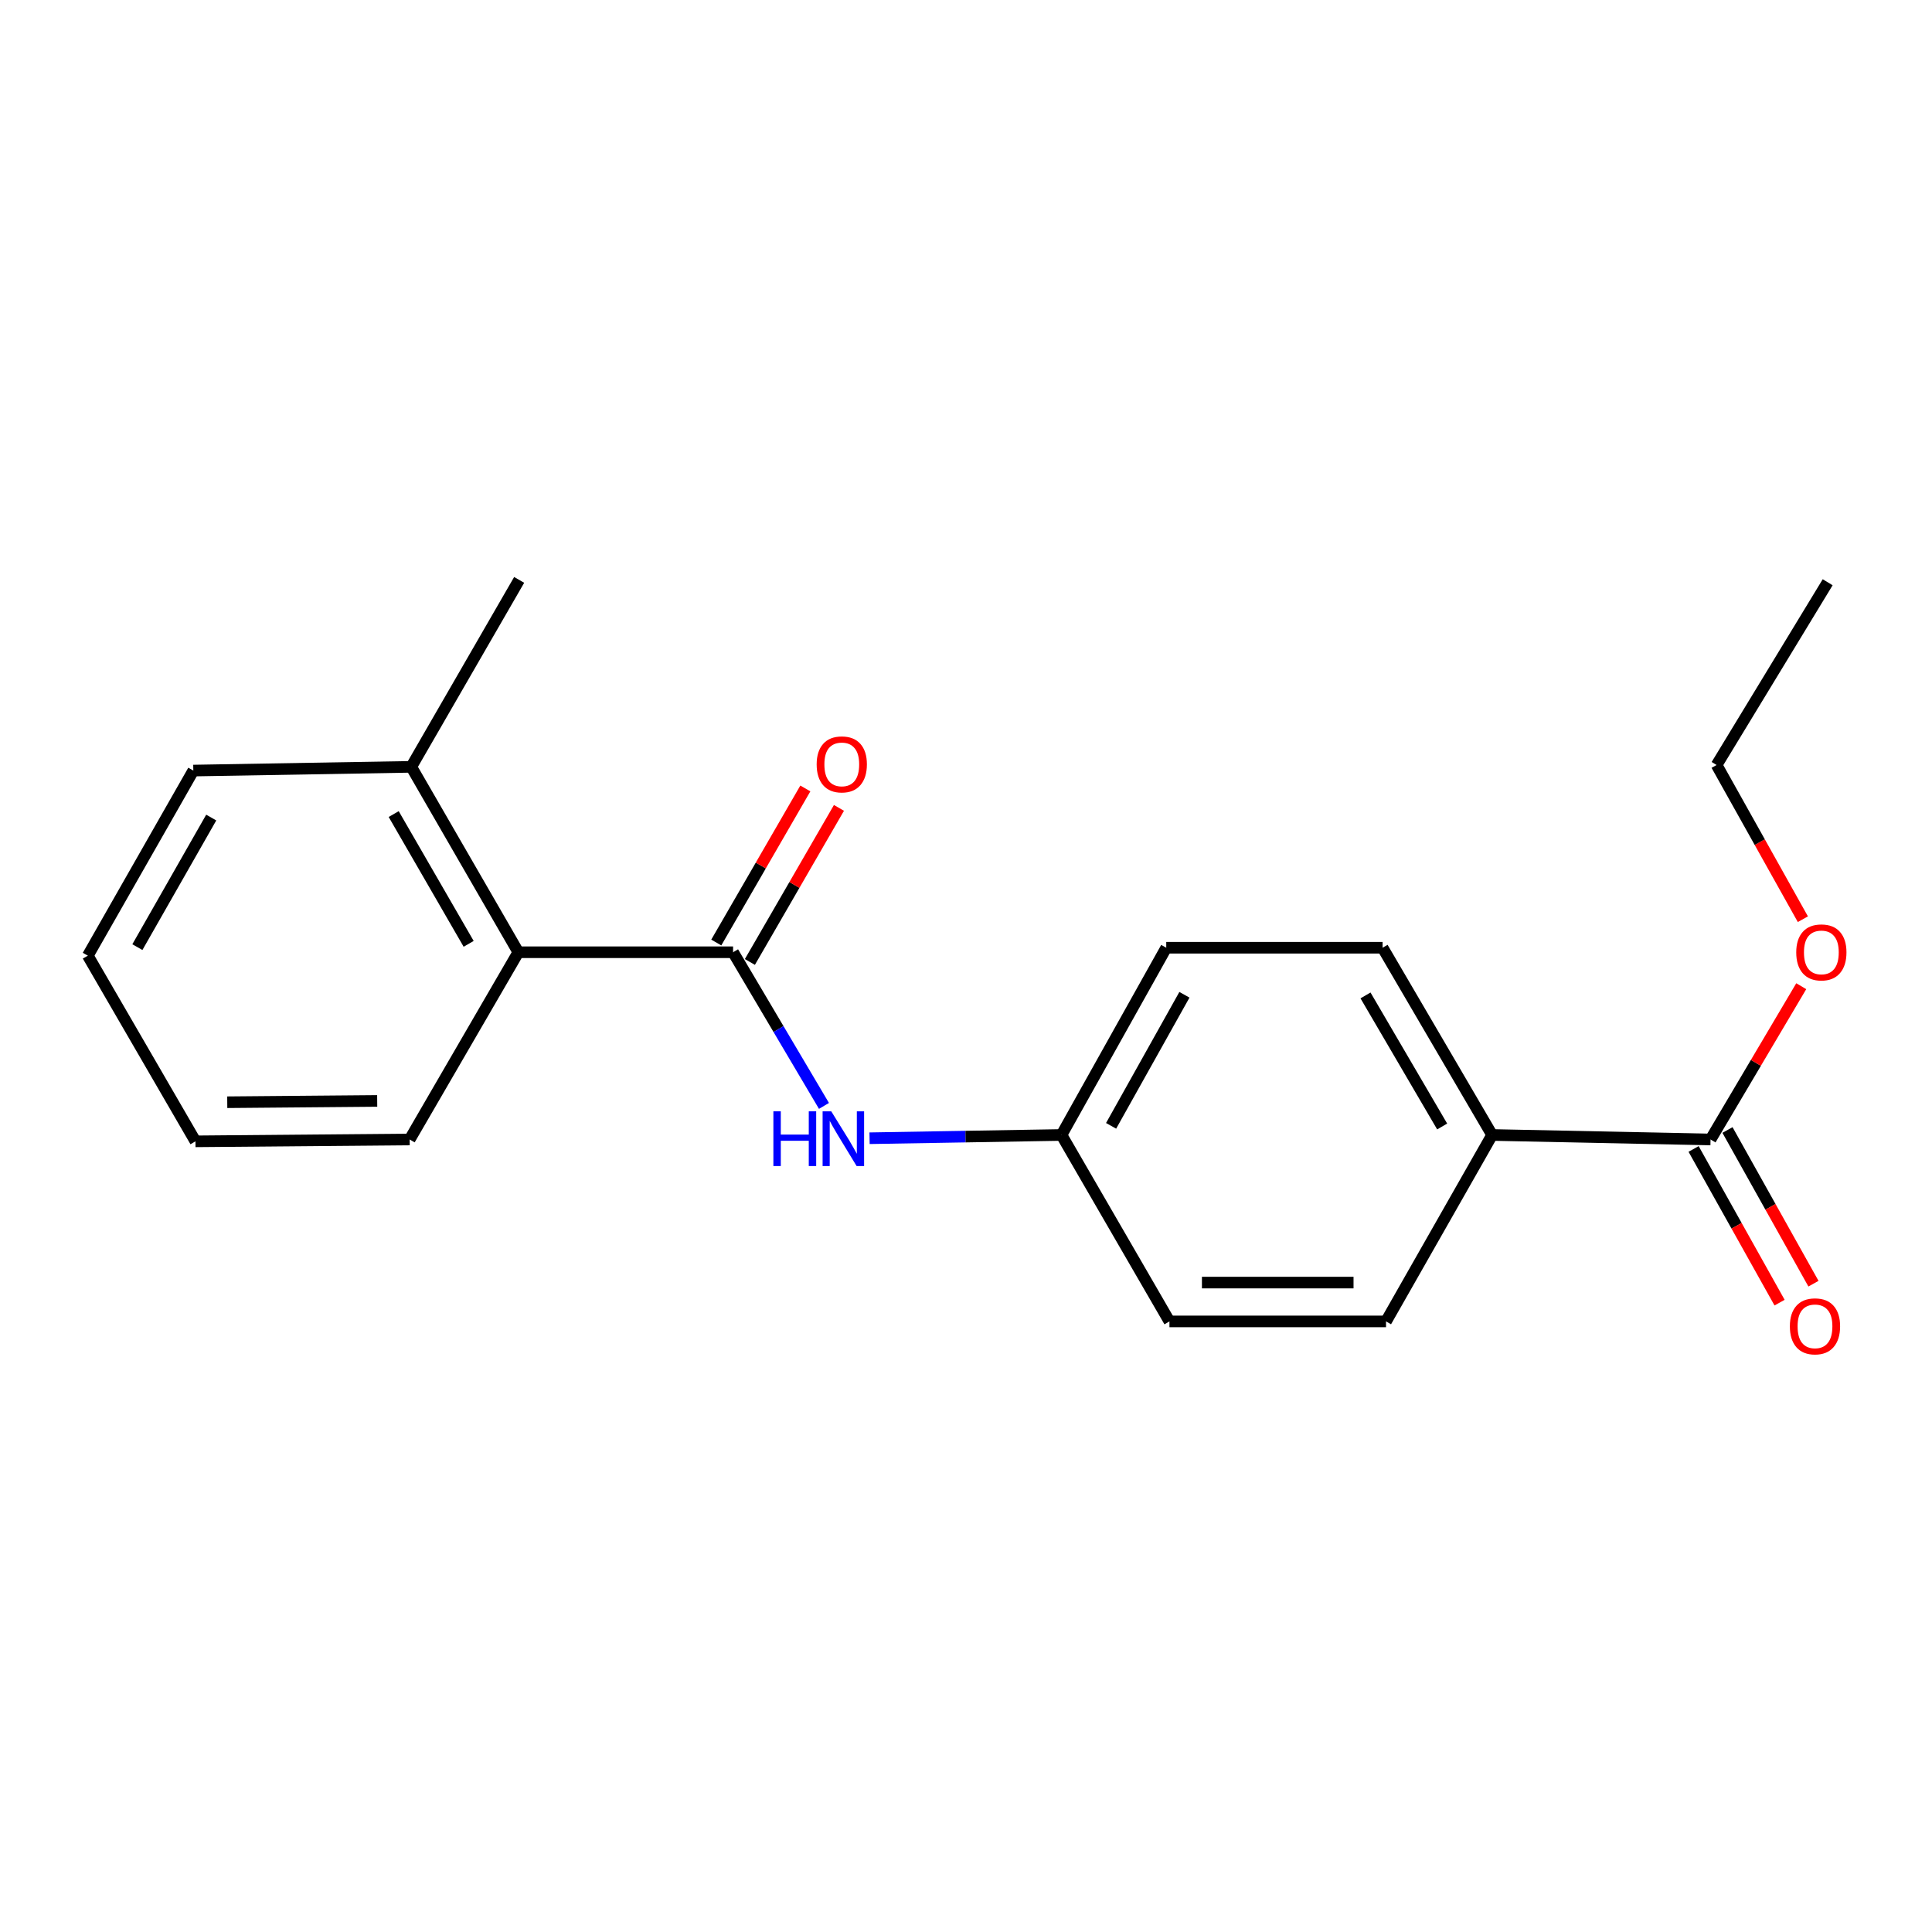 <?xml version='1.0' encoding='iso-8859-1'?>
<svg version='1.1' baseProfile='full'
              xmlns='http://www.w3.org/2000/svg'
                      xmlns:rdkit='http://www.rdkit.org/xml'
                      xmlns:xlink='http://www.w3.org/1999/xlink'
                  xml:space='preserve'
width='1000px' height='1000px' viewBox='0 0 1000 1000'>
<!-- END OF HEADER -->
<rect style='opacity:1.0;fill:#FFFFFF;stroke:none' width='1000' height='1000' x='0' y='0'> </rect>
<path class='bond-0' d='M 379.441,492.879 L 402.963,532.648' style='fill:none;fill-rule:evenodd;stroke:#000000;stroke-width:6px;stroke-linecap:butt;stroke-linejoin:miter;stroke-opacity:1' />
<path class='bond-0' d='M 402.963,532.648 L 426.485,572.417' style='fill:none;fill-rule:evenodd;stroke:#0000FF;stroke-width:6px;stroke-linecap:butt;stroke-linejoin:miter;stroke-opacity:1' />
<path class='bond-1' d='M 379.441,492.879 L 268.291,492.879' style='fill:none;fill-rule:evenodd;stroke:#000000;stroke-width:6px;stroke-linecap:butt;stroke-linejoin:miter;stroke-opacity:1' />
<path class='bond-4' d='M 388.141,497.908 L 411.193,458.035' style='fill:none;fill-rule:evenodd;stroke:#000000;stroke-width:6px;stroke-linecap:butt;stroke-linejoin:miter;stroke-opacity:1' />
<path class='bond-4' d='M 411.193,458.035 L 434.244,418.162' style='fill:none;fill-rule:evenodd;stroke:#FF0000;stroke-width:6px;stroke-linecap:butt;stroke-linejoin:miter;stroke-opacity:1' />
<path class='bond-4' d='M 370.742,487.849 L 393.794,447.976' style='fill:none;fill-rule:evenodd;stroke:#000000;stroke-width:6px;stroke-linecap:butt;stroke-linejoin:miter;stroke-opacity:1' />
<path class='bond-4' d='M 393.794,447.976 L 416.845,408.103' style='fill:none;fill-rule:evenodd;stroke:#FF0000;stroke-width:6px;stroke-linecap:butt;stroke-linejoin:miter;stroke-opacity:1' />
<path class='bond-7' d='M 450.081,589.149 L 499.757,588.304' style='fill:none;fill-rule:evenodd;stroke:#0000FF;stroke-width:6px;stroke-linecap:butt;stroke-linejoin:miter;stroke-opacity:1' />
<path class='bond-7' d='M 499.757,588.304 L 549.432,587.46' style='fill:none;fill-rule:evenodd;stroke:#000000;stroke-width:6px;stroke-linecap:butt;stroke-linejoin:miter;stroke-opacity:1' />
<path class='bond-6' d='M 268.291,492.879 L 212.867,396.913' style='fill:none;fill-rule:evenodd;stroke:#000000;stroke-width:6px;stroke-linecap:butt;stroke-linejoin:miter;stroke-opacity:1' />
<path class='bond-6' d='M 242.574,488.535 L 203.777,421.359' style='fill:none;fill-rule:evenodd;stroke:#000000;stroke-width:6px;stroke-linecap:butt;stroke-linejoin:miter;stroke-opacity:1' />
<path class='bond-13' d='M 268.291,492.879 L 212.04,589.793' style='fill:none;fill-rule:evenodd;stroke:#000000;stroke-width:6px;stroke-linecap:butt;stroke-linejoin:miter;stroke-opacity:1' />
<path class='bond-2' d='M 885.373,589.793 L 772.313,587.46' style='fill:none;fill-rule:evenodd;stroke:#000000;stroke-width:6px;stroke-linecap:butt;stroke-linejoin:miter;stroke-opacity:1' />
<path class='bond-5' d='M 876.603,594.699 L 898.854,634.473' style='fill:none;fill-rule:evenodd;stroke:#000000;stroke-width:6px;stroke-linecap:butt;stroke-linejoin:miter;stroke-opacity:1' />
<path class='bond-5' d='M 898.854,634.473 L 921.105,674.246' style='fill:none;fill-rule:evenodd;stroke:#FF0000;stroke-width:6px;stroke-linecap:butt;stroke-linejoin:miter;stroke-opacity:1' />
<path class='bond-5' d='M 894.142,584.887 L 916.394,624.661' style='fill:none;fill-rule:evenodd;stroke:#000000;stroke-width:6px;stroke-linecap:butt;stroke-linejoin:miter;stroke-opacity:1' />
<path class='bond-5' d='M 916.394,624.661 L 938.645,664.434' style='fill:none;fill-rule:evenodd;stroke:#FF0000;stroke-width:6px;stroke-linecap:butt;stroke-linejoin:miter;stroke-opacity:1' />
<path class='bond-10' d='M 885.373,589.793 L 908.85,550.124' style='fill:none;fill-rule:evenodd;stroke:#000000;stroke-width:6px;stroke-linecap:butt;stroke-linejoin:miter;stroke-opacity:1' />
<path class='bond-10' d='M 908.85,550.124 L 932.327,510.454' style='fill:none;fill-rule:evenodd;stroke:#FF0000;stroke-width:6px;stroke-linecap:butt;stroke-linejoin:miter;stroke-opacity:1' />
<path class='bond-3' d='M 772.313,587.46 L 715.627,490.545' style='fill:none;fill-rule:evenodd;stroke:#000000;stroke-width:6px;stroke-linecap:butt;stroke-linejoin:miter;stroke-opacity:1' />
<path class='bond-3' d='M 746.462,583.069 L 706.782,515.229' style='fill:none;fill-rule:evenodd;stroke:#000000;stroke-width:6px;stroke-linecap:butt;stroke-linejoin:miter;stroke-opacity:1' />
<path class='bond-21' d='M 772.313,587.46 L 717.402,683.961' style='fill:none;fill-rule:evenodd;stroke:#000000;stroke-width:6px;stroke-linecap:butt;stroke-linejoin:miter;stroke-opacity:1' />
<path class='bond-14' d='M 212.867,396.913 L 268.715,300.155' style='fill:none;fill-rule:evenodd;stroke:#000000;stroke-width:6px;stroke-linecap:butt;stroke-linejoin:miter;stroke-opacity:1' />
<path class='bond-15' d='M 212.867,396.913 L 100.064,398.845' style='fill:none;fill-rule:evenodd;stroke:#000000;stroke-width:6px;stroke-linecap:butt;stroke-linejoin:miter;stroke-opacity:1' />
<path class='bond-11' d='M 549.432,587.46 L 605.303,683.961' style='fill:none;fill-rule:evenodd;stroke:#000000;stroke-width:6px;stroke-linecap:butt;stroke-linejoin:miter;stroke-opacity:1' />
<path class='bond-12' d='M 549.432,587.46 L 603.651,490.545' style='fill:none;fill-rule:evenodd;stroke:#000000;stroke-width:6px;stroke-linecap:butt;stroke-linejoin:miter;stroke-opacity:1' />
<path class='bond-12' d='M 575.104,582.735 L 613.057,514.895' style='fill:none;fill-rule:evenodd;stroke:#000000;stroke-width:6px;stroke-linecap:butt;stroke-linejoin:miter;stroke-opacity:1' />
<path class='bond-8' d='M 715.627,490.545 L 603.651,490.545' style='fill:none;fill-rule:evenodd;stroke:#000000;stroke-width:6px;stroke-linecap:butt;stroke-linejoin:miter;stroke-opacity:1' />
<path class='bond-9' d='M 717.402,683.961 L 605.303,683.961' style='fill:none;fill-rule:evenodd;stroke:#000000;stroke-width:6px;stroke-linecap:butt;stroke-linejoin:miter;stroke-opacity:1' />
<path class='bond-9' d='M 700.588,663.863 L 622.118,663.863' style='fill:none;fill-rule:evenodd;stroke:#000000;stroke-width:6px;stroke-linecap:butt;stroke-linejoin:miter;stroke-opacity:1' />
<path class='bond-16' d='M 933.164,475.782 L 910.837,435.873' style='fill:none;fill-rule:evenodd;stroke:#FF0000;stroke-width:6px;stroke-linecap:butt;stroke-linejoin:miter;stroke-opacity:1' />
<path class='bond-16' d='M 910.837,435.873 L 888.51,395.964' style='fill:none;fill-rule:evenodd;stroke:#000000;stroke-width:6px;stroke-linecap:butt;stroke-linejoin:miter;stroke-opacity:1' />
<path class='bond-18' d='M 212.04,589.793 L 101.169,590.753' style='fill:none;fill-rule:evenodd;stroke:#000000;stroke-width:6px;stroke-linecap:butt;stroke-linejoin:miter;stroke-opacity:1' />
<path class='bond-18' d='M 195.236,569.84 L 117.626,570.513' style='fill:none;fill-rule:evenodd;stroke:#000000;stroke-width:6px;stroke-linecap:butt;stroke-linejoin:miter;stroke-opacity:1' />
<path class='bond-20' d='M 100.064,398.845 L 45.455,494.654' style='fill:none;fill-rule:evenodd;stroke:#000000;stroke-width:6px;stroke-linecap:butt;stroke-linejoin:miter;stroke-opacity:1' />
<path class='bond-20' d='M 109.333,423.168 L 71.106,490.235' style='fill:none;fill-rule:evenodd;stroke:#000000;stroke-width:6px;stroke-linecap:butt;stroke-linejoin:miter;stroke-opacity:1' />
<path class='bond-17' d='M 888.51,395.964 L 946,301.372' style='fill:none;fill-rule:evenodd;stroke:#000000;stroke-width:6px;stroke-linecap:butt;stroke-linejoin:miter;stroke-opacity:1' />
<path class='bond-19' d='M 101.169,590.753 L 45.455,494.654' style='fill:none;fill-rule:evenodd;stroke:#000000;stroke-width:6px;stroke-linecap:butt;stroke-linejoin:miter;stroke-opacity:1' />
<path  class='atom-1' d='M 400.298 575.22
L 404.138 575.22
L 404.138 587.26
L 418.618 587.26
L 418.618 575.22
L 422.458 575.22
L 422.458 603.54
L 418.618 603.54
L 418.618 590.46
L 404.138 590.46
L 404.138 603.54
L 400.298 603.54
L 400.298 575.22
' fill='#0000FF'/>
<path  class='atom-1' d='M 430.258 575.22
L 439.538 590.22
Q 440.458 591.7, 441.938 594.38
Q 443.418 597.06, 443.498 597.22
L 443.498 575.22
L 447.258 575.22
L 447.258 603.54
L 443.378 603.54
L 433.418 587.14
Q 432.258 585.22, 431.018 583.02
Q 429.818 580.82, 429.458 580.14
L 429.458 603.54
L 425.778 603.54
L 425.778 575.22
L 430.258 575.22
' fill='#0000FF'/>
<path  class='atom-5' d='M 422.703 395.642
Q 422.703 388.842, 426.063 385.042
Q 429.423 381.242, 435.703 381.242
Q 441.983 381.242, 445.343 385.042
Q 448.703 388.842, 448.703 395.642
Q 448.703 402.522, 445.303 406.442
Q 441.903 410.322, 435.703 410.322
Q 429.463 410.322, 426.063 406.442
Q 422.703 402.562, 422.703 395.642
M 435.703 407.122
Q 440.023 407.122, 442.343 404.242
Q 444.703 401.322, 444.703 395.642
Q 444.703 390.082, 442.343 387.282
Q 440.023 384.442, 435.703 384.442
Q 431.383 384.442, 429.023 387.242
Q 426.703 390.042, 426.703 395.642
Q 426.703 401.362, 429.023 404.242
Q 431.383 407.122, 435.703 407.122
' fill='#FF0000'/>
<path  class='atom-6' d='M 926.435 686.508
Q 926.435 679.708, 929.795 675.908
Q 933.155 672.108, 939.435 672.108
Q 945.715 672.108, 949.075 675.908
Q 952.435 679.708, 952.435 686.508
Q 952.435 693.388, 949.035 697.308
Q 945.635 701.188, 939.435 701.188
Q 933.195 701.188, 929.795 697.308
Q 926.435 693.428, 926.435 686.508
M 939.435 697.988
Q 943.755 697.988, 946.075 695.108
Q 948.435 692.188, 948.435 686.508
Q 948.435 680.948, 946.075 678.148
Q 943.755 675.308, 939.435 675.308
Q 935.115 675.308, 932.755 678.108
Q 930.435 680.908, 930.435 686.508
Q 930.435 692.228, 932.755 695.108
Q 935.115 697.988, 939.435 697.988
' fill='#FF0000'/>
<path  class='atom-11' d='M 929.729 492.959
Q 929.729 486.159, 933.089 482.359
Q 936.449 478.559, 942.729 478.559
Q 949.009 478.559, 952.369 482.359
Q 955.729 486.159, 955.729 492.959
Q 955.729 499.839, 952.329 503.759
Q 948.929 507.639, 942.729 507.639
Q 936.489 507.639, 933.089 503.759
Q 929.729 499.879, 929.729 492.959
M 942.729 504.439
Q 947.049 504.439, 949.369 501.559
Q 951.729 498.639, 951.729 492.959
Q 951.729 487.399, 949.369 484.599
Q 947.049 481.759, 942.729 481.759
Q 938.409 481.759, 936.049 484.559
Q 933.729 487.359, 933.729 492.959
Q 933.729 498.679, 936.049 501.559
Q 938.409 504.439, 942.729 504.439
' fill='#FF0000'/>
</svg>
